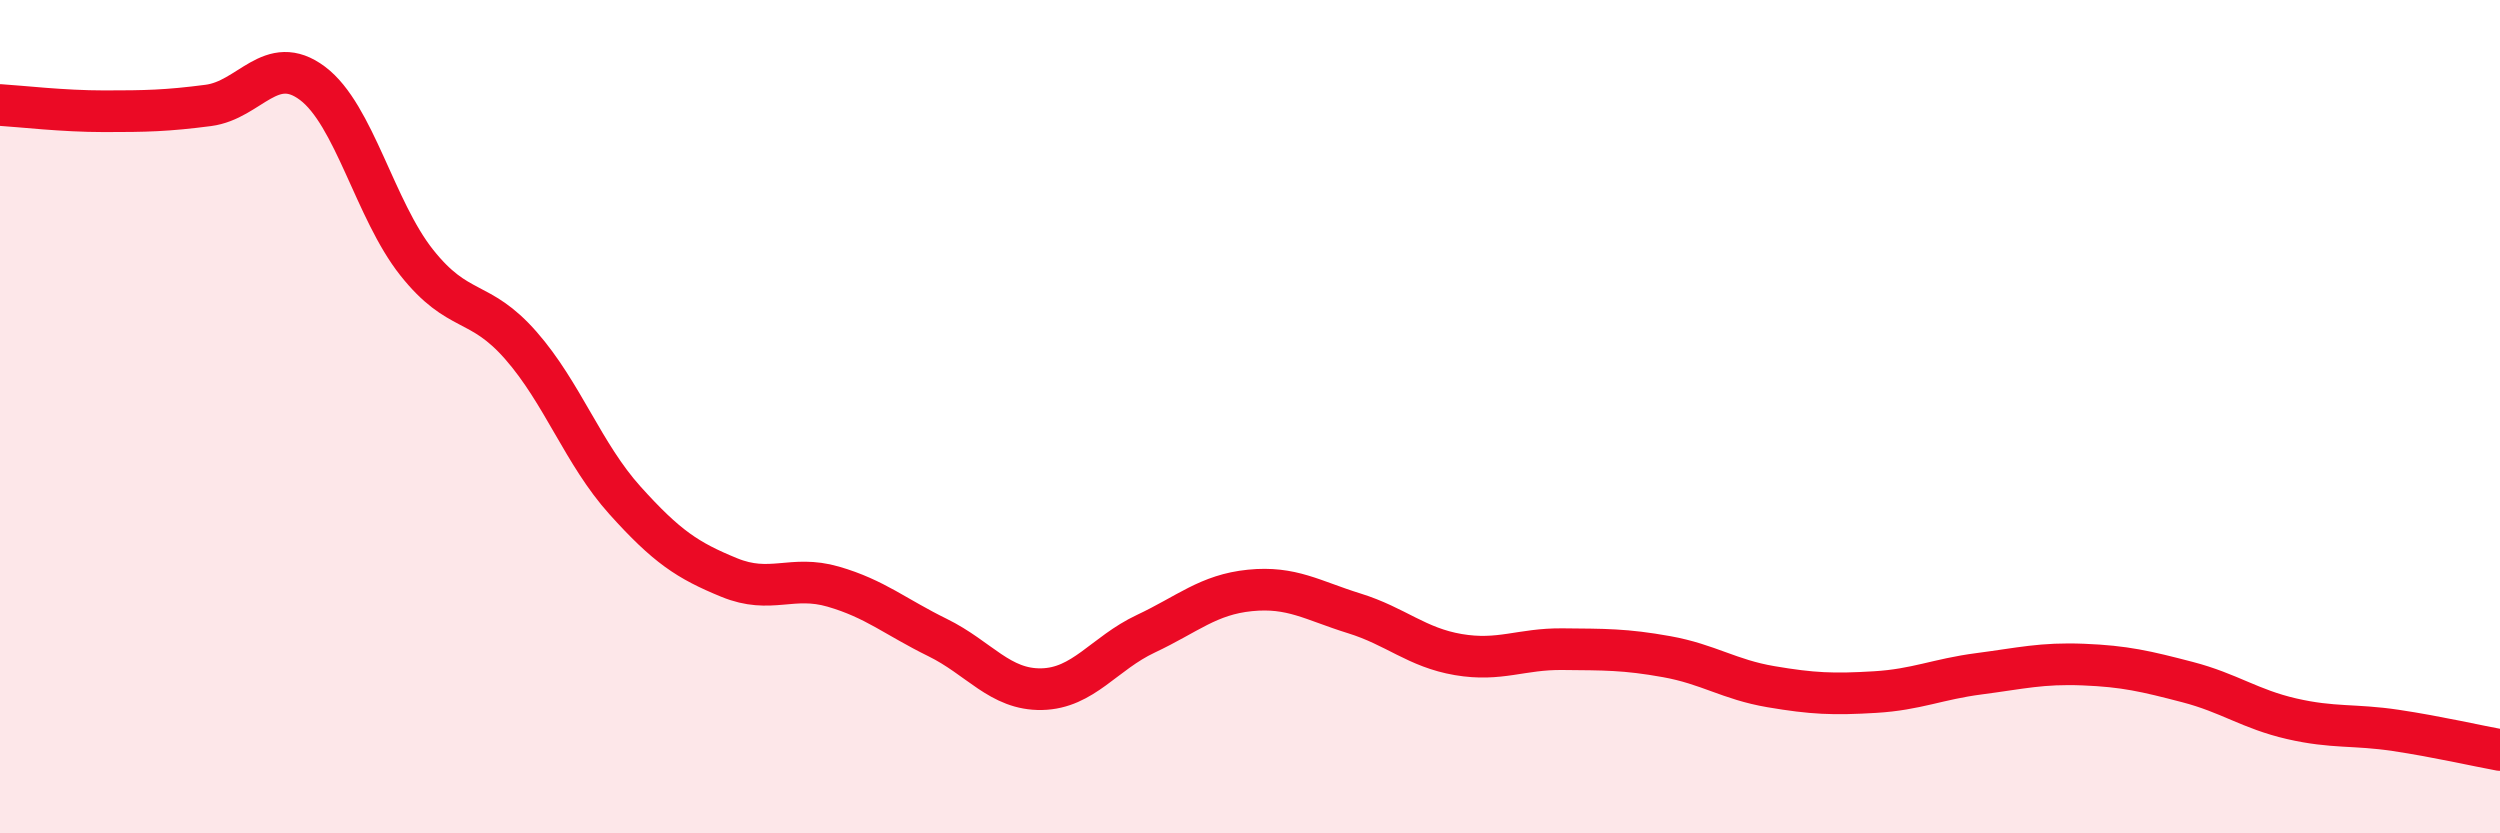 
    <svg width="60" height="20" viewBox="0 0 60 20" xmlns="http://www.w3.org/2000/svg">
      <path
        d="M 0,2.52 C 0.5,2.55 1.5,2.67 2.5,2.67 C 3.5,2.67 4,2.66 5,2.53 C 6,2.4 6.5,1.25 7.5,2 C 8.5,2.75 9,5.04 10,6.3 C 11,7.56 11.5,7.15 12.5,8.29 C 13.5,9.43 14,10.9 15,12.01 C 16,13.12 16.5,13.45 17.5,13.86 C 18.5,14.27 19,13.79 20,14.08 C 21,14.37 21.5,14.81 22.5,15.3 C 23.5,15.79 24,16.56 25,16.54 C 26,16.52 26.5,15.68 27.5,15.21 C 28.5,14.74 29,14.27 30,14.17 C 31,14.07 31.5,14.41 32.5,14.72 C 33.5,15.03 34,15.54 35,15.71 C 36,15.88 36.5,15.57 37.5,15.58 C 38.5,15.59 39,15.58 40,15.76 C 41,15.94 41.5,16.31 42.5,16.48 C 43.5,16.65 44,16.67 45,16.61 C 46,16.55 46.5,16.3 47.5,16.17 C 48.5,16.04 49,15.91 50,15.95 C 51,15.99 51.5,16.11 52.5,16.37 C 53.5,16.63 54,17.02 55,17.25 C 56,17.48 56.5,17.38 57.5,17.53 C 58.5,17.68 59.5,17.91 60,18L60 20L0 20Z"
        fill="#EB0A25"
        opacity="0.1"
        stroke-linecap="round"
        stroke-linejoin="round"
      />
      <path
        d="M 0,2.52 C 0.5,2.55 1.5,2.67 2.5,2.67 C 3.5,2.67 4,2.66 5,2.53 C 6,2.4 6.5,1.25 7.5,2 C 8.5,2.75 9,5.04 10,6.3 C 11,7.56 11.5,7.15 12.5,8.29 C 13.5,9.43 14,10.9 15,12.01 C 16,13.12 16.5,13.45 17.5,13.86 C 18.5,14.27 19,13.79 20,14.08 C 21,14.37 21.5,14.81 22.5,15.3 C 23.5,15.79 24,16.56 25,16.54 C 26,16.52 26.5,15.68 27.5,15.21 C 28.5,14.74 29,14.27 30,14.17 C 31,14.07 31.5,14.41 32.5,14.72 C 33.5,15.03 34,15.54 35,15.71 C 36,15.88 36.5,15.57 37.5,15.58 C 38.5,15.59 39,15.58 40,15.76 C 41,15.94 41.5,16.31 42.5,16.48 C 43.5,16.65 44,16.67 45,16.61 C 46,16.55 46.5,16.3 47.5,16.17 C 48.5,16.04 49,15.91 50,15.95 C 51,15.99 51.5,16.11 52.5,16.37 C 53.5,16.63 54,17.02 55,17.25 C 56,17.48 56.5,17.38 57.5,17.53 C 58.5,17.68 59.5,17.91 60,18"
        stroke="#EB0A25"
        stroke-width="1"
        fill="none"
        stroke-linecap="round"
        stroke-linejoin="round"
      />
    </svg>
  